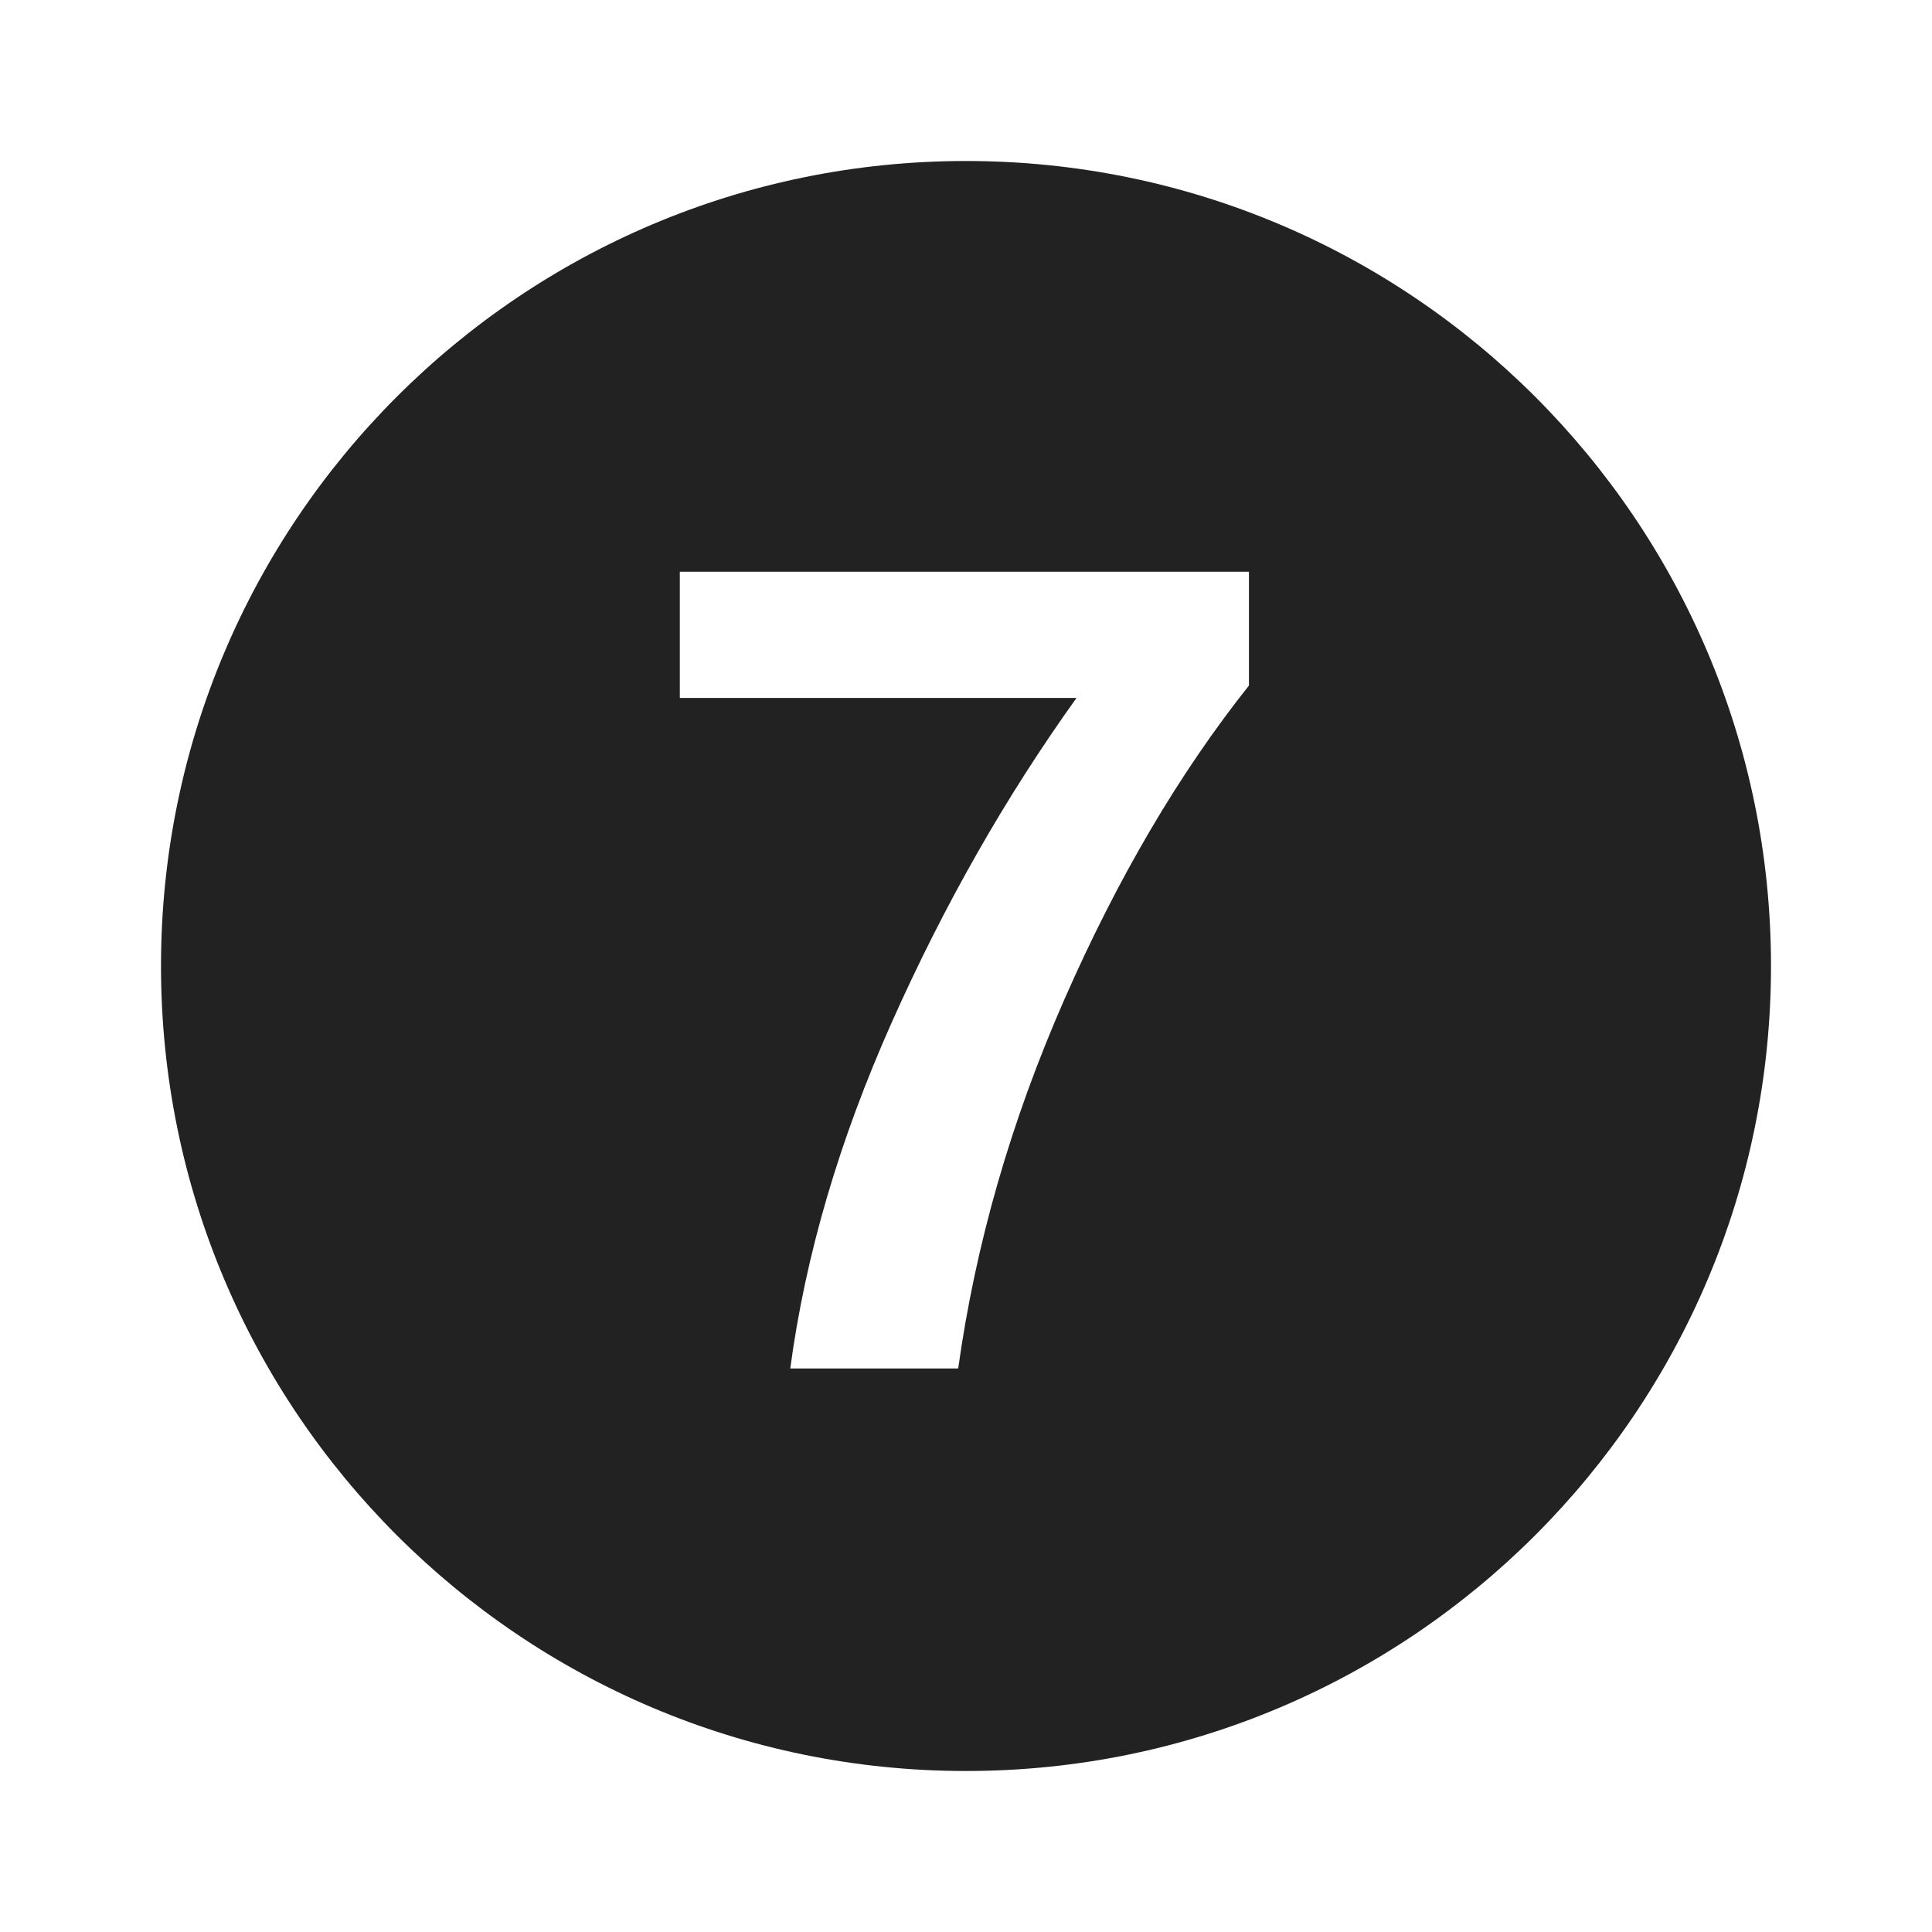 <svg width="24" height="24" viewBox="0 0 24 24" fill="none" xmlns="http://www.w3.org/2000/svg">
<path fill-rule="evenodd" clip-rule="evenodd" d="M12 22C17.523 22 22 17.523 22 12C22 6.477 17.523 2 12 2C6.477 2 2 6.477 2 12C2 17.523 6.477 22 12 22ZM15.515 7.102H8.445V8.67H13.373C12.496 9.893 11.73 11.237 11.077 12.702C10.424 14.167 10.004 15.6 9.817 17H11.903C12.118 15.46 12.556 13.934 13.219 12.422C13.882 10.91 14.647 9.608 15.515 8.516V7.102Z" fill="#222222"/>
</svg>
